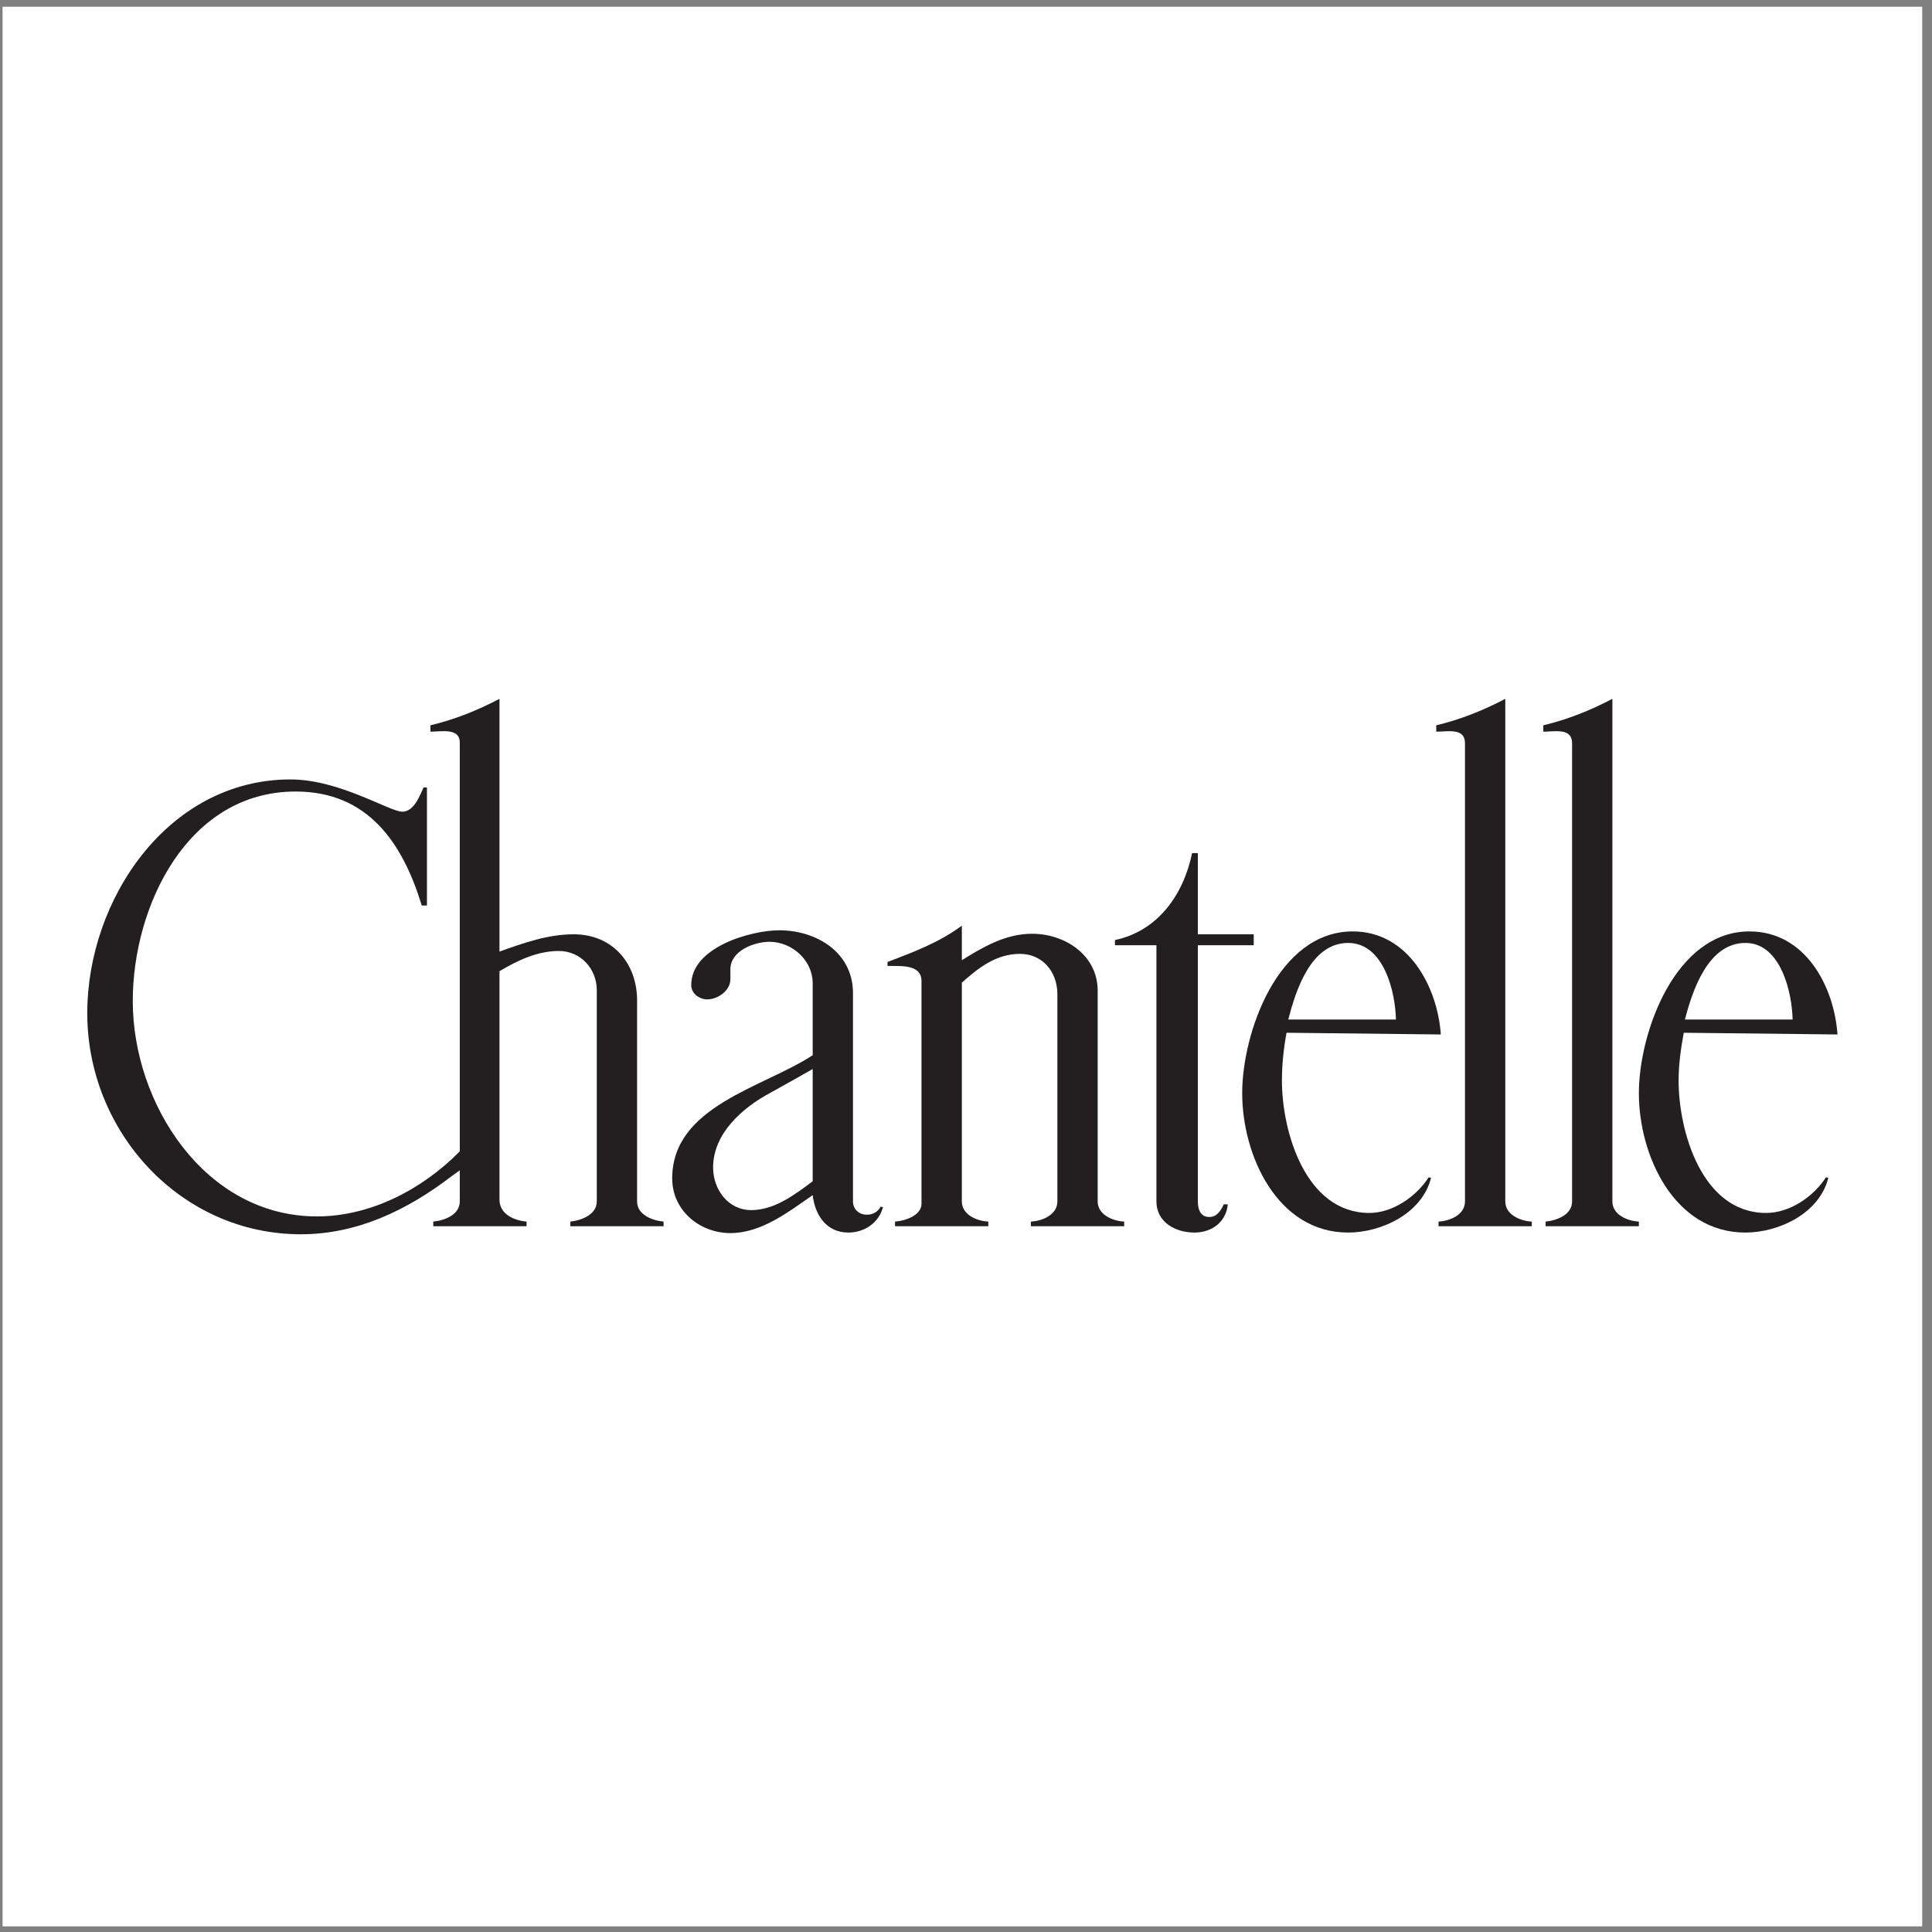 <?xml version="1.0" encoding="UTF-8"?>
<svg xmlns="http://www.w3.org/2000/svg" xmlns:xlink="http://www.w3.org/1999/xlink" width="194pt" height="194pt" viewBox="0 0 194 194" version="1.1">
<rect x="0" y="0" width="194" height="194" fill="#808080" stroke="none"/>
<g id="surface1">
<path style=" stroke:none;fill-rule:evenodd;fill:rgb(100%,100%,100%);fill-opacity:1;" d="M 0.258 0.676 L 193.016 0.676 L 193.016 193.434 L 0.258 193.434 L 0.258 0.676 "/>
<path style=" stroke:none;fill-rule:evenodd;fill:rgb(13.699%,12.199%,12.5%);fill-opacity:1;" d="M 154.969 73.469 L 154.969 72.832 C 157.398 72.254 159.711 71.328 161.906 70.172 L 161.906 120.641 C 161.906 121.973 163.41 122.609 164.566 122.664 L 164.566 123.129 L 155.199 123.129 L 155.199 122.664 C 156.355 122.551 157.859 121.973 157.859 120.641 L 157.859 74.625 C 157.859 73.062 156.125 73.469 154.969 73.469 "/>
<path style=" stroke:none;fill-rule:evenodd;fill:rgb(13.699%,12.199%,12.5%);fill-opacity:1;" d="M 46.168 115.613 L 46.168 74.566 C 46.168 73.062 44.32 73.469 43.219 73.469 L 43.219 72.832 C 45.648 72.254 47.961 71.328 50.156 70.172 L 50.156 95.551 C 52.586 94.684 55.012 93.816 57.613 93.816 C 61.488 93.816 63.973 96.707 63.973 100.465 L 63.973 120.641 C 63.973 121.973 65.477 122.551 66.633 122.664 L 66.633 123.129 L 57.27 123.129 L 57.27 122.664 C 58.367 122.551 59.926 121.973 59.926 120.641 L 59.926 99.426 C 59.926 97.285 58.309 95.492 56.113 95.492 C 53.973 95.492 52.008 96.418 50.156 97.52 L 50.156 120.469 C 50.156 121.914 51.602 122.551 52.875 122.664 L 52.875 123.129 L 43.508 123.129 L 43.508 122.664 C 44.664 122.551 46.168 121.973 46.168 120.641 L 46.168 117.52 L 45.359 118.098 C 40.906 121.512 35.879 123.938 30.211 123.938 C 18.129 123.938 8.762 113.648 8.762 101.738 C 8.762 90.348 16.855 78.266 29.172 78.266 C 34.086 78.266 39.113 81.504 40.387 81.504 C 41.543 81.504 42.121 80 42.527 79.074 L 42.871 79.074 L 42.871 90.926 L 42.352 90.926 C 40.445 84.684 36.977 79.48 29.691 79.48 C 18.824 79.48 13.332 90.984 13.332 100.523 C 13.332 110.812 20.559 122.145 31.832 122.145 C 37.207 122.145 42.41 119.43 46.168 115.613 "/>
<path style=" stroke:none;fill-rule:evenodd;fill:rgb(13.699%,12.199%,12.5%);fill-opacity:1;" d="M 112.883 122.664 L 112.883 123.129 L 103.516 123.129 L 103.516 122.664 C 104.676 122.609 106.176 121.973 106.176 120.641 L 106.176 99.832 C 106.176 97.574 104.676 95.781 102.418 95.781 C 100.047 95.781 98.258 97.172 96.582 98.672 L 96.582 120.641 C 96.582 121.973 98.082 122.609 99.238 122.664 L 99.238 123.129 L 89.875 123.129 L 89.875 122.664 C 90.797 122.609 92.531 122.086 92.531 120.875 L 92.531 98.5 C 92.531 96.996 90.855 96.996 89.699 96.996 C 89.469 96.996 89.297 96.996 89.121 96.996 L 89.121 96.594 C 91.723 95.609 94.324 94.629 96.582 92.949 L 96.582 96.418 C 98.719 95.09 100.973 93.762 103.633 93.762 C 106.93 93.762 110.223 95.898 110.223 99.484 L 110.223 120.641 C 110.223 121.973 111.727 122.609 112.883 122.664 "/>
<path style=" stroke:none;fill-rule:evenodd;fill:rgb(13.699%,12.199%,12.5%);fill-opacity:1;" d="M 81.605 105.957 L 81.605 98.73 C 81.605 96.418 79.527 94.57 77.27 94.57 C 75.77 94.57 73.34 95.438 73.34 97.344 L 73.34 98.328 C 73.34 99.484 72.066 100.352 71.027 100.352 C 70.219 100.352 69.41 99.773 69.41 98.906 C 69.41 95.09 75.422 93.414 78.254 93.414 C 81.953 93.414 85.652 95.609 85.652 99.715 L 85.652 120.641 C 85.652 121.395 86.23 121.973 87.039 121.973 C 87.676 121.973 88.141 121.684 88.43 121.164 L 88.66 121.219 C 88.254 122.781 86.809 123.766 85.191 123.766 C 82.996 123.766 81.84 122.031 81.605 120.008 C 79.18 121.684 76.461 123.82 73.34 123.82 C 70.277 123.82 67.5 121.566 67.5 118.328 C 67.5 111.047 76.691 109.195 81.605 105.957 "/>
<path style=" stroke:none;fill-rule:evenodd;fill:rgb(13.699%,12.199%,12.5%);fill-opacity:1;" d="M 119.703 85.664 L 120.281 85.664 L 120.281 93.816 L 125.891 93.816 L 125.891 94.914 L 120.281 94.914 L 120.281 120.641 C 120.281 121.395 120.516 122.203 121.438 122.203 C 122.191 122.203 122.594 121.566 122.883 120.93 L 123.289 120.93 C 123.117 122.723 121.672 123.766 119.938 123.766 C 118.027 123.766 116.121 122.723 116.121 120.641 L 116.121 94.914 L 111.957 94.914 L 111.957 94.395 C 116.293 93.473 118.84 89.828 119.703 85.664 "/>
<path style=" stroke:none;fill-rule:evenodd;fill:rgb(13.699%,12.199%,12.5%);fill-opacity:1;" d="M 144.68 103.875 L 129.188 103.703 C 128.898 105.266 128.723 106.883 128.723 108.504 C 128.723 113.648 131.094 121.797 137.512 121.797 C 139.824 121.797 142.191 120.18 143.465 118.215 L 143.695 118.273 C 142.828 121.797 138.781 123.766 135.371 123.766 C 128.262 123.766 124.734 116.02 124.734 109.773 C 124.734 103.703 128.32 93.527 135.836 93.527 C 141.383 93.527 144.332 99.02 144.68 103.875 "/>
<path style=" stroke:none;fill-rule:evenodd;fill:rgb(13.699%,12.199%,12.5%);fill-opacity:1;" d="M 144.219 73.469 L 144.219 72.832 C 146.645 72.254 148.957 71.328 151.152 70.172 L 151.152 120.641 C 151.152 121.973 152.656 122.609 153.812 122.664 L 153.812 123.129 L 144.449 123.129 L 144.449 122.664 C 145.605 122.609 147.105 121.973 147.105 120.641 L 147.105 74.625 C 147.105 73.062 145.371 73.469 144.219 73.469 "/>
<path style=" stroke:none;fill-rule:evenodd;fill:rgb(13.699%,12.199%,12.5%);fill-opacity:1;" d="M 184.512 103.875 L 169.074 103.703 C 168.785 105.266 168.555 106.883 168.555 108.504 C 168.555 113.648 170.926 121.797 177.344 121.797 C 179.715 121.797 182.086 120.18 183.355 118.215 L 183.586 118.273 C 182.719 121.797 178.672 123.766 175.262 123.766 C 168.094 123.766 164.566 116.02 164.566 109.773 C 164.566 103.703 168.211 93.527 175.664 93.527 C 181.273 93.527 184.164 99.02 184.512 103.875 "/>
<path style=" stroke:none;fill-rule:evenodd;fill:rgb(100%,100%,100%);fill-opacity:1;" d="M 81.605 118.617 L 81.605 107.344 L 79.871 108.328 L 77.387 109.715 C 74.555 111.219 71.605 113.82 71.605 117.23 C 71.605 119.43 73.109 121.512 75.422 121.512 C 77.789 121.512 79.816 119.949 81.605 118.617 "/>
<path style=" stroke:none;fill-rule:evenodd;fill:rgb(100%,100%,100%);fill-opacity:1;" d="M 140.172 102.375 C 140.113 99.598 138.957 94.684 135.371 94.684 C 131.613 94.684 130.109 99.484 129.359 102.375 L 140.172 102.375 "/>
<path style=" stroke:none;fill-rule:evenodd;fill:rgb(100%,100%,100%);fill-opacity:1;" d="M 180.004 102.375 C 179.945 99.598 178.789 94.684 175.262 94.684 C 171.504 94.684 169.941 99.484 169.191 102.375 L 180.004 102.375 "/>
</g>
</svg>
